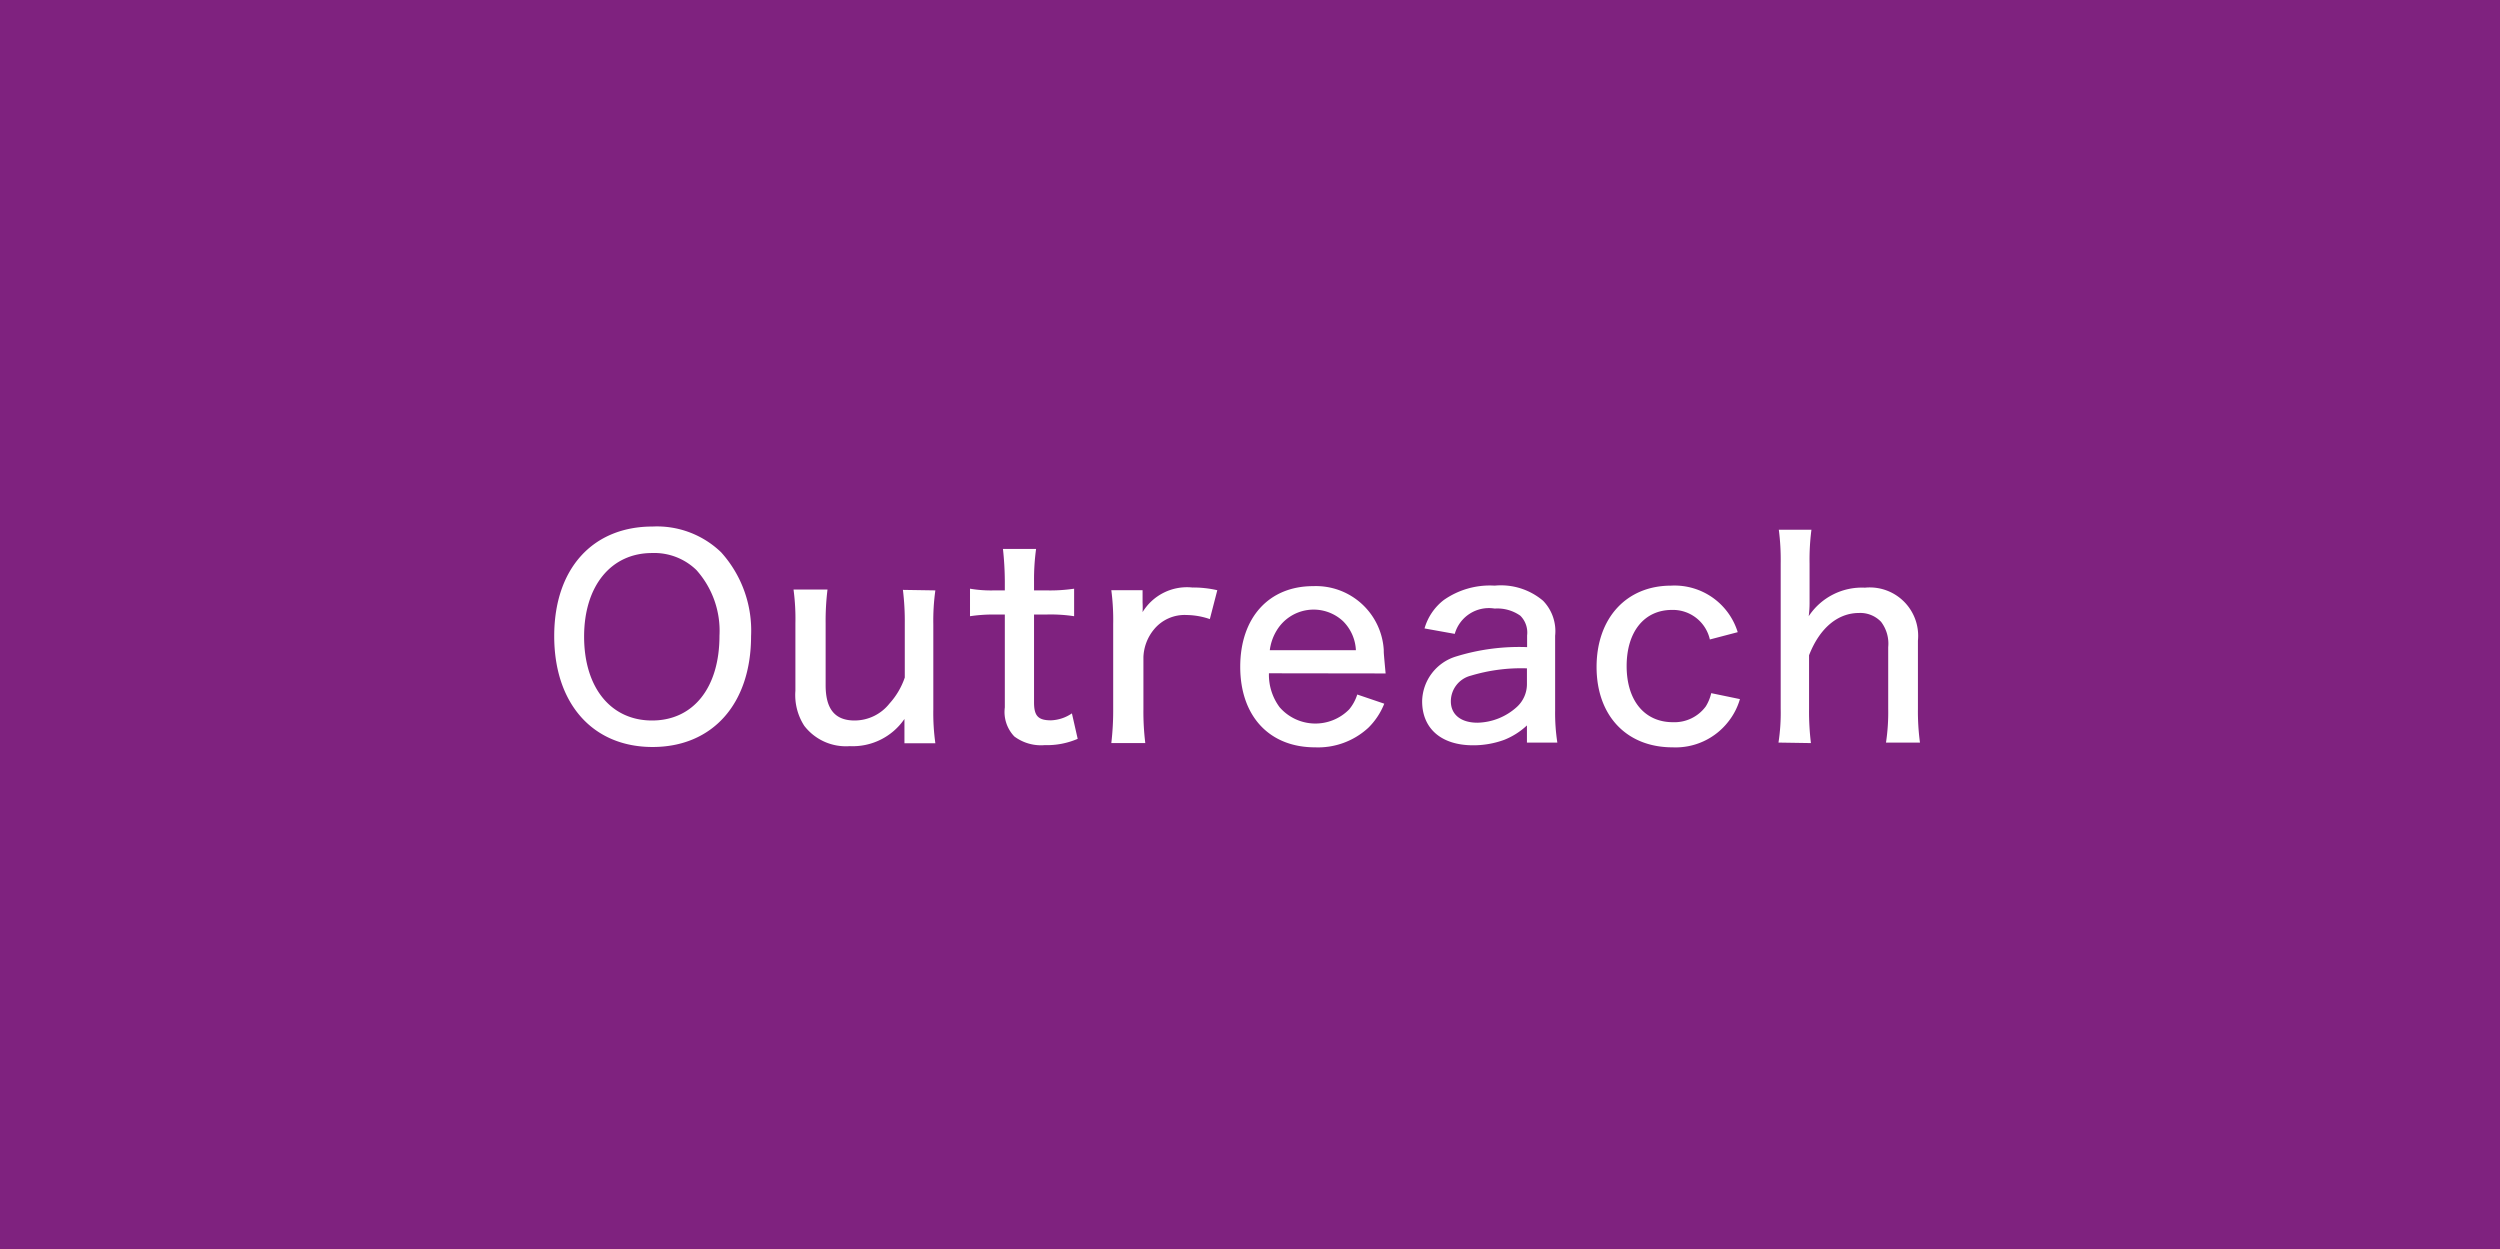 <svg id="design" xmlns="http://www.w3.org/2000/svg" viewBox="0 0 147.19 73.54"><defs><style>.cls-1{fill:#7f227f;}.cls-2{fill:#fff;}</style></defs><rect class="cls-1" width="147.19" height="73.54"/><path class="cls-2" d="M42.46,32.52a6.88,6.88,0,0,1,1.76,4.93c0,4-2.28,6.53-5.8,6.53s-5.79-2.55-5.79-6.53S34.9,31,38.42,31A5.44,5.44,0,0,1,42.46,32.52Zm-.1,4.91A5.37,5.37,0,0,0,41,33.56a3.56,3.56,0,0,0-2.61-1c-2.4,0-4,1.92-4,4.92s1.57,4.94,4,4.94S42.36,40.49,42.36,37.43Z"/><path class="cls-2" d="M55.07,34.76a12.85,12.85,0,0,0-.12,2v5a12.9,12.9,0,0,0,.12,2H53.25V43c0-.11,0-.33,0-.67a3.69,3.69,0,0,1-3.22,1.6,3.09,3.09,0,0,1-2.68-1.2,3.34,3.34,0,0,1-.52-2.06V36.71a13.08,13.08,0,0,0-.11-2h2a15.18,15.18,0,0,0-.11,2v3.63c0,1.41.55,2.08,1.71,2.08a2.62,2.62,0,0,0,2.05-1,4.39,4.39,0,0,0,.9-1.53V36.73a15.29,15.29,0,0,0-.11-2Z"/><path class="cls-2" d="M61,32.32a13.35,13.35,0,0,0-.12,1.89v.55h.72a9.65,9.65,0,0,0,1.64-.1v1.62a9.22,9.22,0,0,0-1.6-.1h-.76v5.17c0,.8.24,1.06,1,1.06A2.32,2.32,0,0,0,63.11,42l.34,1.5a4.57,4.57,0,0,1-1.94.37,2.62,2.62,0,0,1-1.79-.51,2.08,2.08,0,0,1-.56-1.71V36.18h-.62a9.35,9.35,0,0,0-1.43.1V34.66a7.36,7.36,0,0,0,1.44.1h.61v-.55a18.34,18.34,0,0,0-.11-1.89Z"/><path class="cls-2" d="M71.23,36.45a4.34,4.34,0,0,0-1.36-.24,2.33,2.33,0,0,0-1.93.85,2.72,2.72,0,0,0-.62,1.62v3.07a15.18,15.18,0,0,0,.11,2h-2a16.61,16.61,0,0,0,.11-2v-5a13.46,13.46,0,0,0-.11-2h1.84v.72a5.3,5.3,0,0,1,0,.57,3.06,3.06,0,0,1,2.93-1.45,6.32,6.32,0,0,1,1.47.16Z"/><path class="cls-2" d="M74.71,39.64a3.2,3.2,0,0,0,.63,2,2.79,2.79,0,0,0,4.09.13,2.57,2.57,0,0,0,.48-.88l1.59.54a4.12,4.12,0,0,1-.93,1.41A4.36,4.36,0,0,1,77.42,44c-2.69,0-4.4-1.84-4.4-4.74s1.69-4.75,4.29-4.75a4,4,0,0,1,4.16,3.75c0,.2,0,.2.11,1.39Zm5.12-1.36a2.58,2.58,0,0,0-.76-1.71,2.54,2.54,0,0,0-3.91.56,2.94,2.94,0,0,0-.4,1.15Z"/><path class="cls-2" d="M89.9,42.71a4.25,4.25,0,0,1-1.34.85,5.3,5.3,0,0,1-1.83.32c-1.89,0-3-1-3-2.59a2.81,2.81,0,0,1,2-2.64,12.55,12.55,0,0,1,4.18-.55v-.69a1.4,1.4,0,0,0-.4-1.16A2.35,2.35,0,0,0,88,35.83a2.09,2.09,0,0,0-2.35,1.49L83.87,37A3.25,3.25,0,0,1,85,35.33a4.72,4.72,0,0,1,3-.85,3.84,3.84,0,0,1,2.85.89,2.57,2.57,0,0,1,.71,2.06v4.39a11.42,11.42,0,0,0,.13,1.9H89.9Zm0-3.36a10.25,10.25,0,0,0-3.3.43,1.56,1.56,0,0,0-1.18,1.51c0,.78.59,1.26,1.57,1.26a3.56,3.56,0,0,0,2.33-.94,1.82,1.82,0,0,0,.58-1.36Z"/><path class="cls-2" d="M100.67,37.65a2.23,2.23,0,0,0-2.23-1.74c-1.63,0-2.67,1.28-2.67,3.31s1.06,3.3,2.72,3.3a2.29,2.29,0,0,0,1.94-.93,2.57,2.57,0,0,0,.32-.78l1.69.35a3.86,3.86,0,0,1-.67,1.31A3.93,3.93,0,0,1,98.47,44C95.77,44,94,42.14,94,39.27s1.75-4.79,4.39-4.79a3.89,3.89,0,0,1,3.92,2.74Z"/><path class="cls-2" d="M104.71,43.72a11.54,11.54,0,0,0,.13-2V33.19a13.85,13.85,0,0,0-.11-2h1.92a13.67,13.67,0,0,0-.11,2v2.32a5.87,5.87,0,0,1-.05.77,3.75,3.75,0,0,1,3.31-1.68,2.85,2.85,0,0,1,3.12,3.12v4a13.66,13.66,0,0,0,.12,2h-2a12,12,0,0,0,.13-2V38.1a2.12,2.12,0,0,0-.42-1.49,1.69,1.69,0,0,0-1.3-.52c-1.25,0-2.32.89-2.94,2.49v3.17a15.39,15.39,0,0,0,.11,2Z"/></svg>